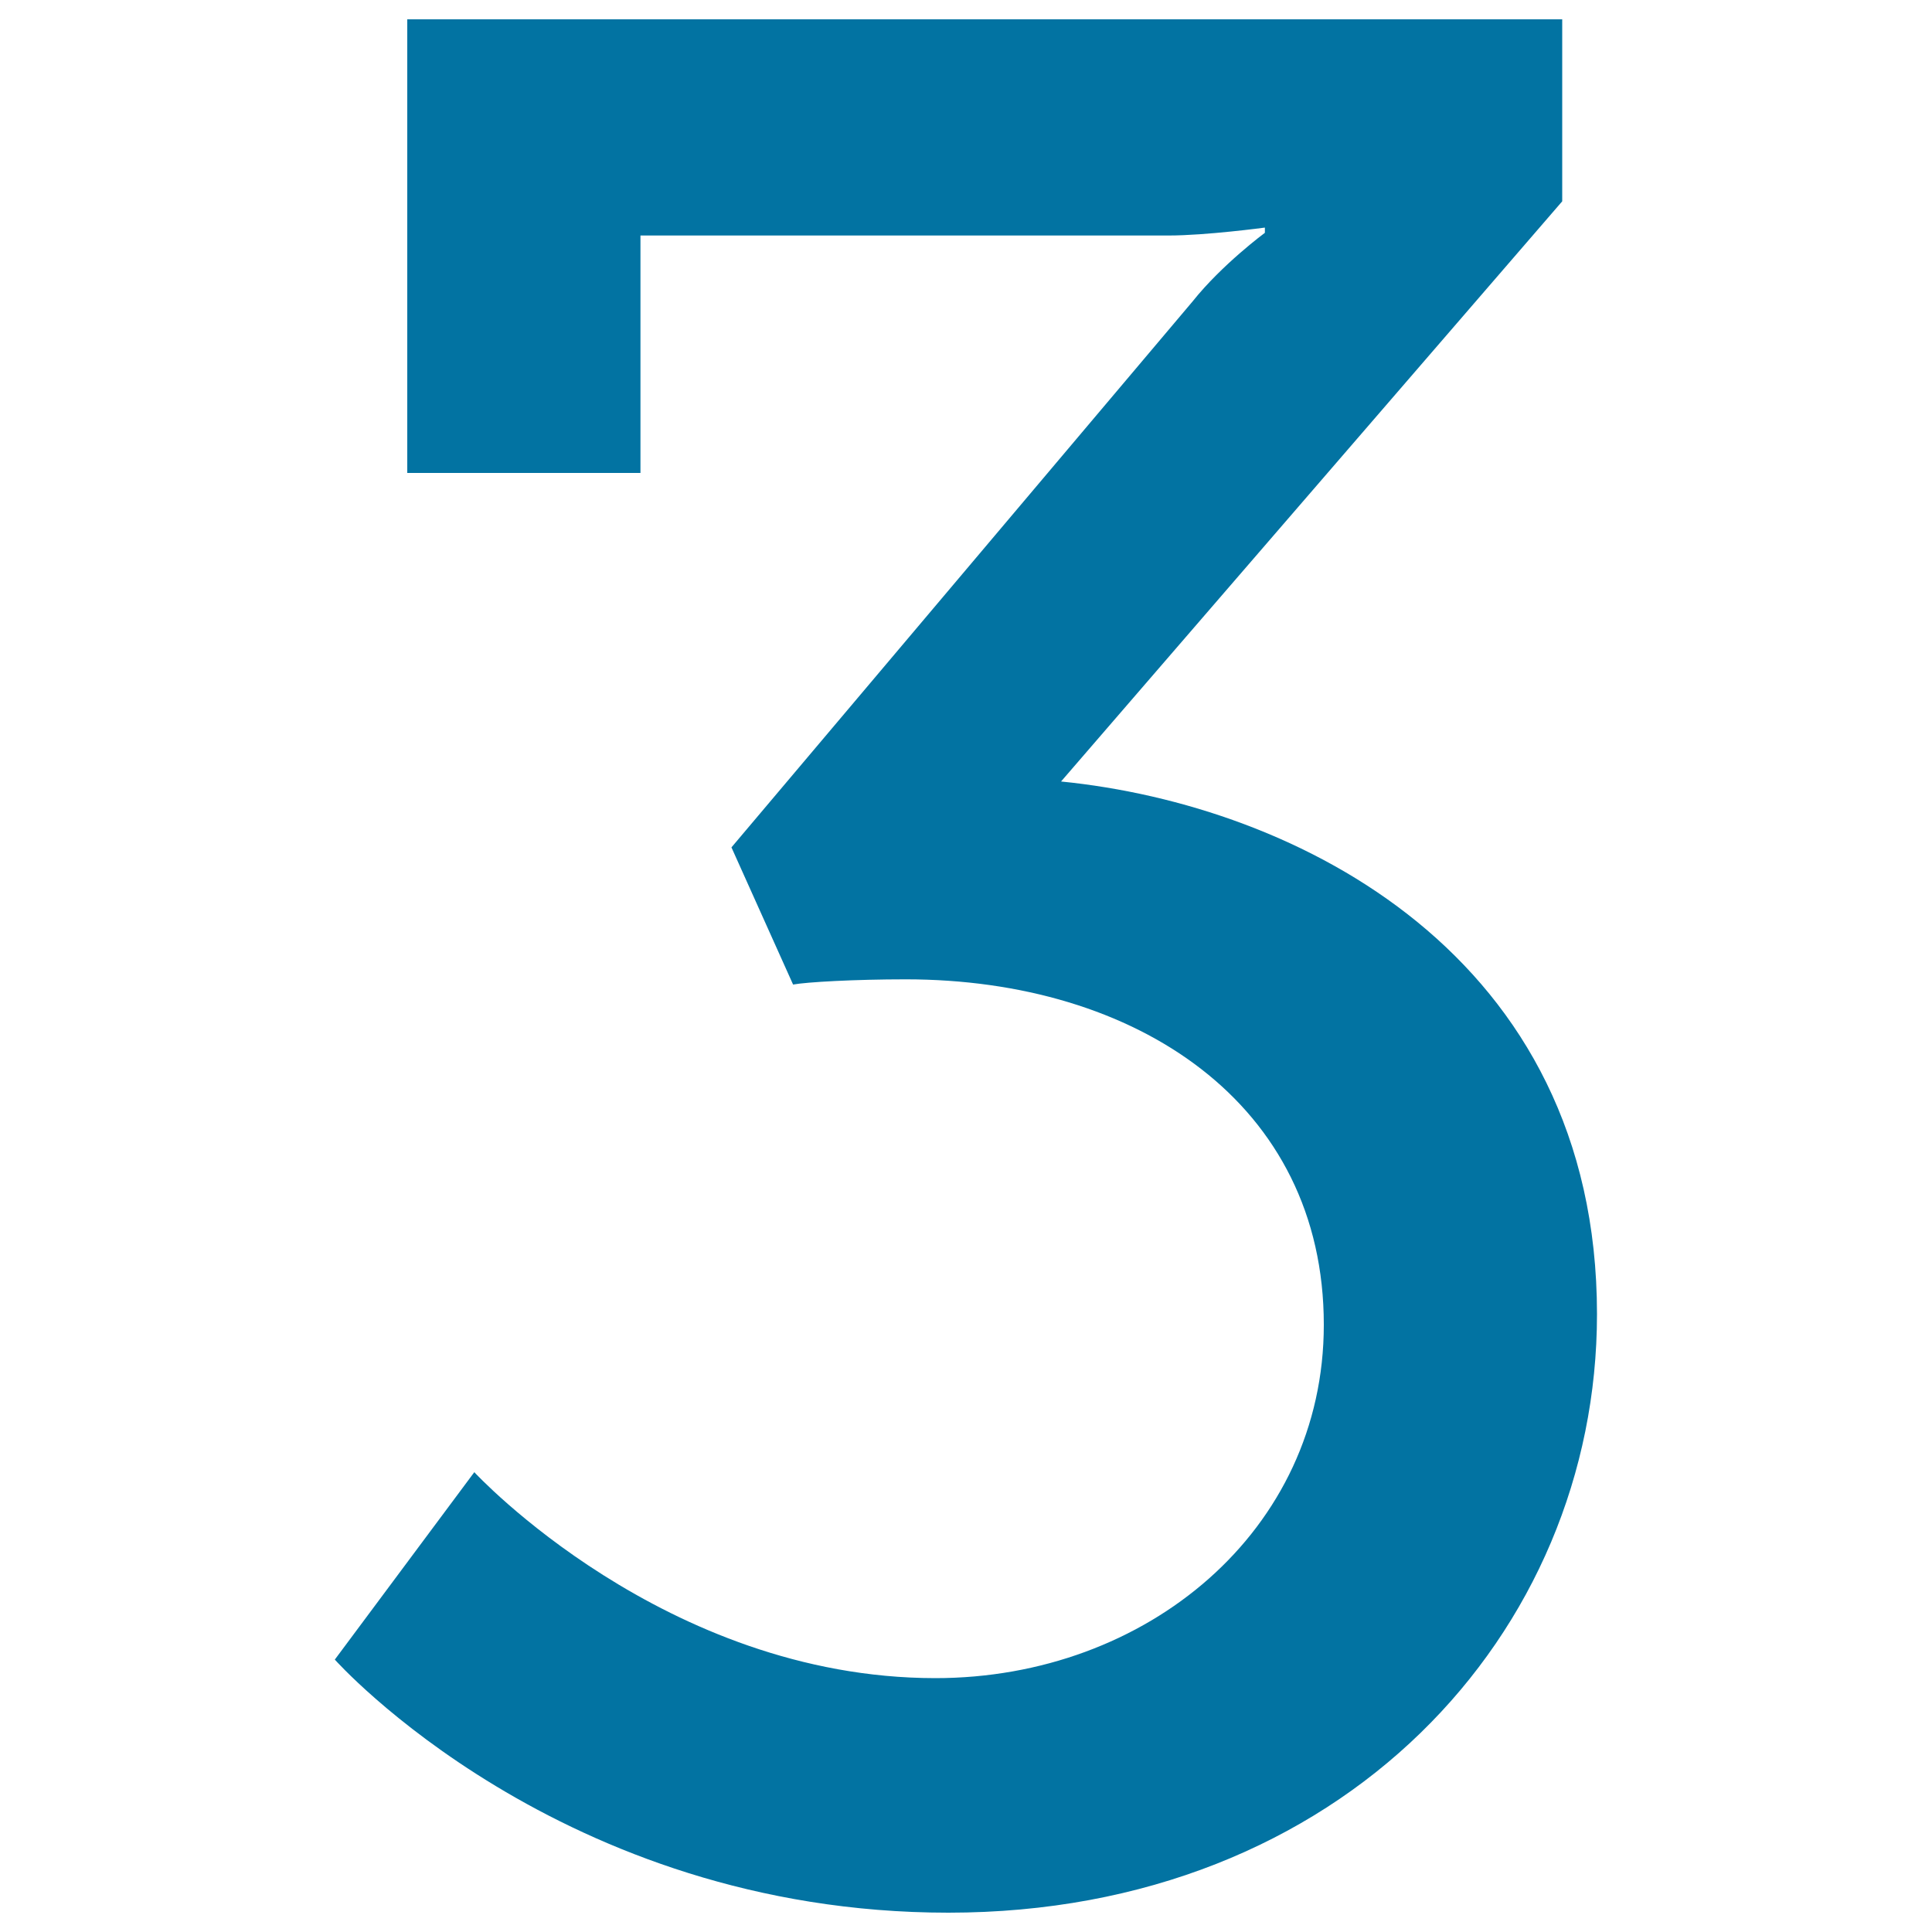 <svg xmlns="http://www.w3.org/2000/svg" viewBox="0 0 1000 1000" style="fill:#0273a2">
<title>Threewords.me Logo SVG icon</title>
<g><path id="threewords.me" d="M549.2,404.5l259.4-300.3V10H210.8v234.8h120.7V121.9h273.3c19.4,0,49.9-4.1,49.9-4.1v2.7c0,0-22.2,16.4-37.4,35.5L378.6,438.6l31.9,71c7-1.3,31.9-2.7,58.3-2.7c119.3,0,216.4,64.2,216.4,178.8c0,106.5-91.6,182.9-201.1,182.9C343.9,868.5,245.5,762,245.5,762L173.3,859c0,0,116.5,131,317.6,131c203.9,0,335.7-144.7,335.7-309.8C826.6,494.5,671.3,416.7,549.2,404.5z"/></g>
</svg>